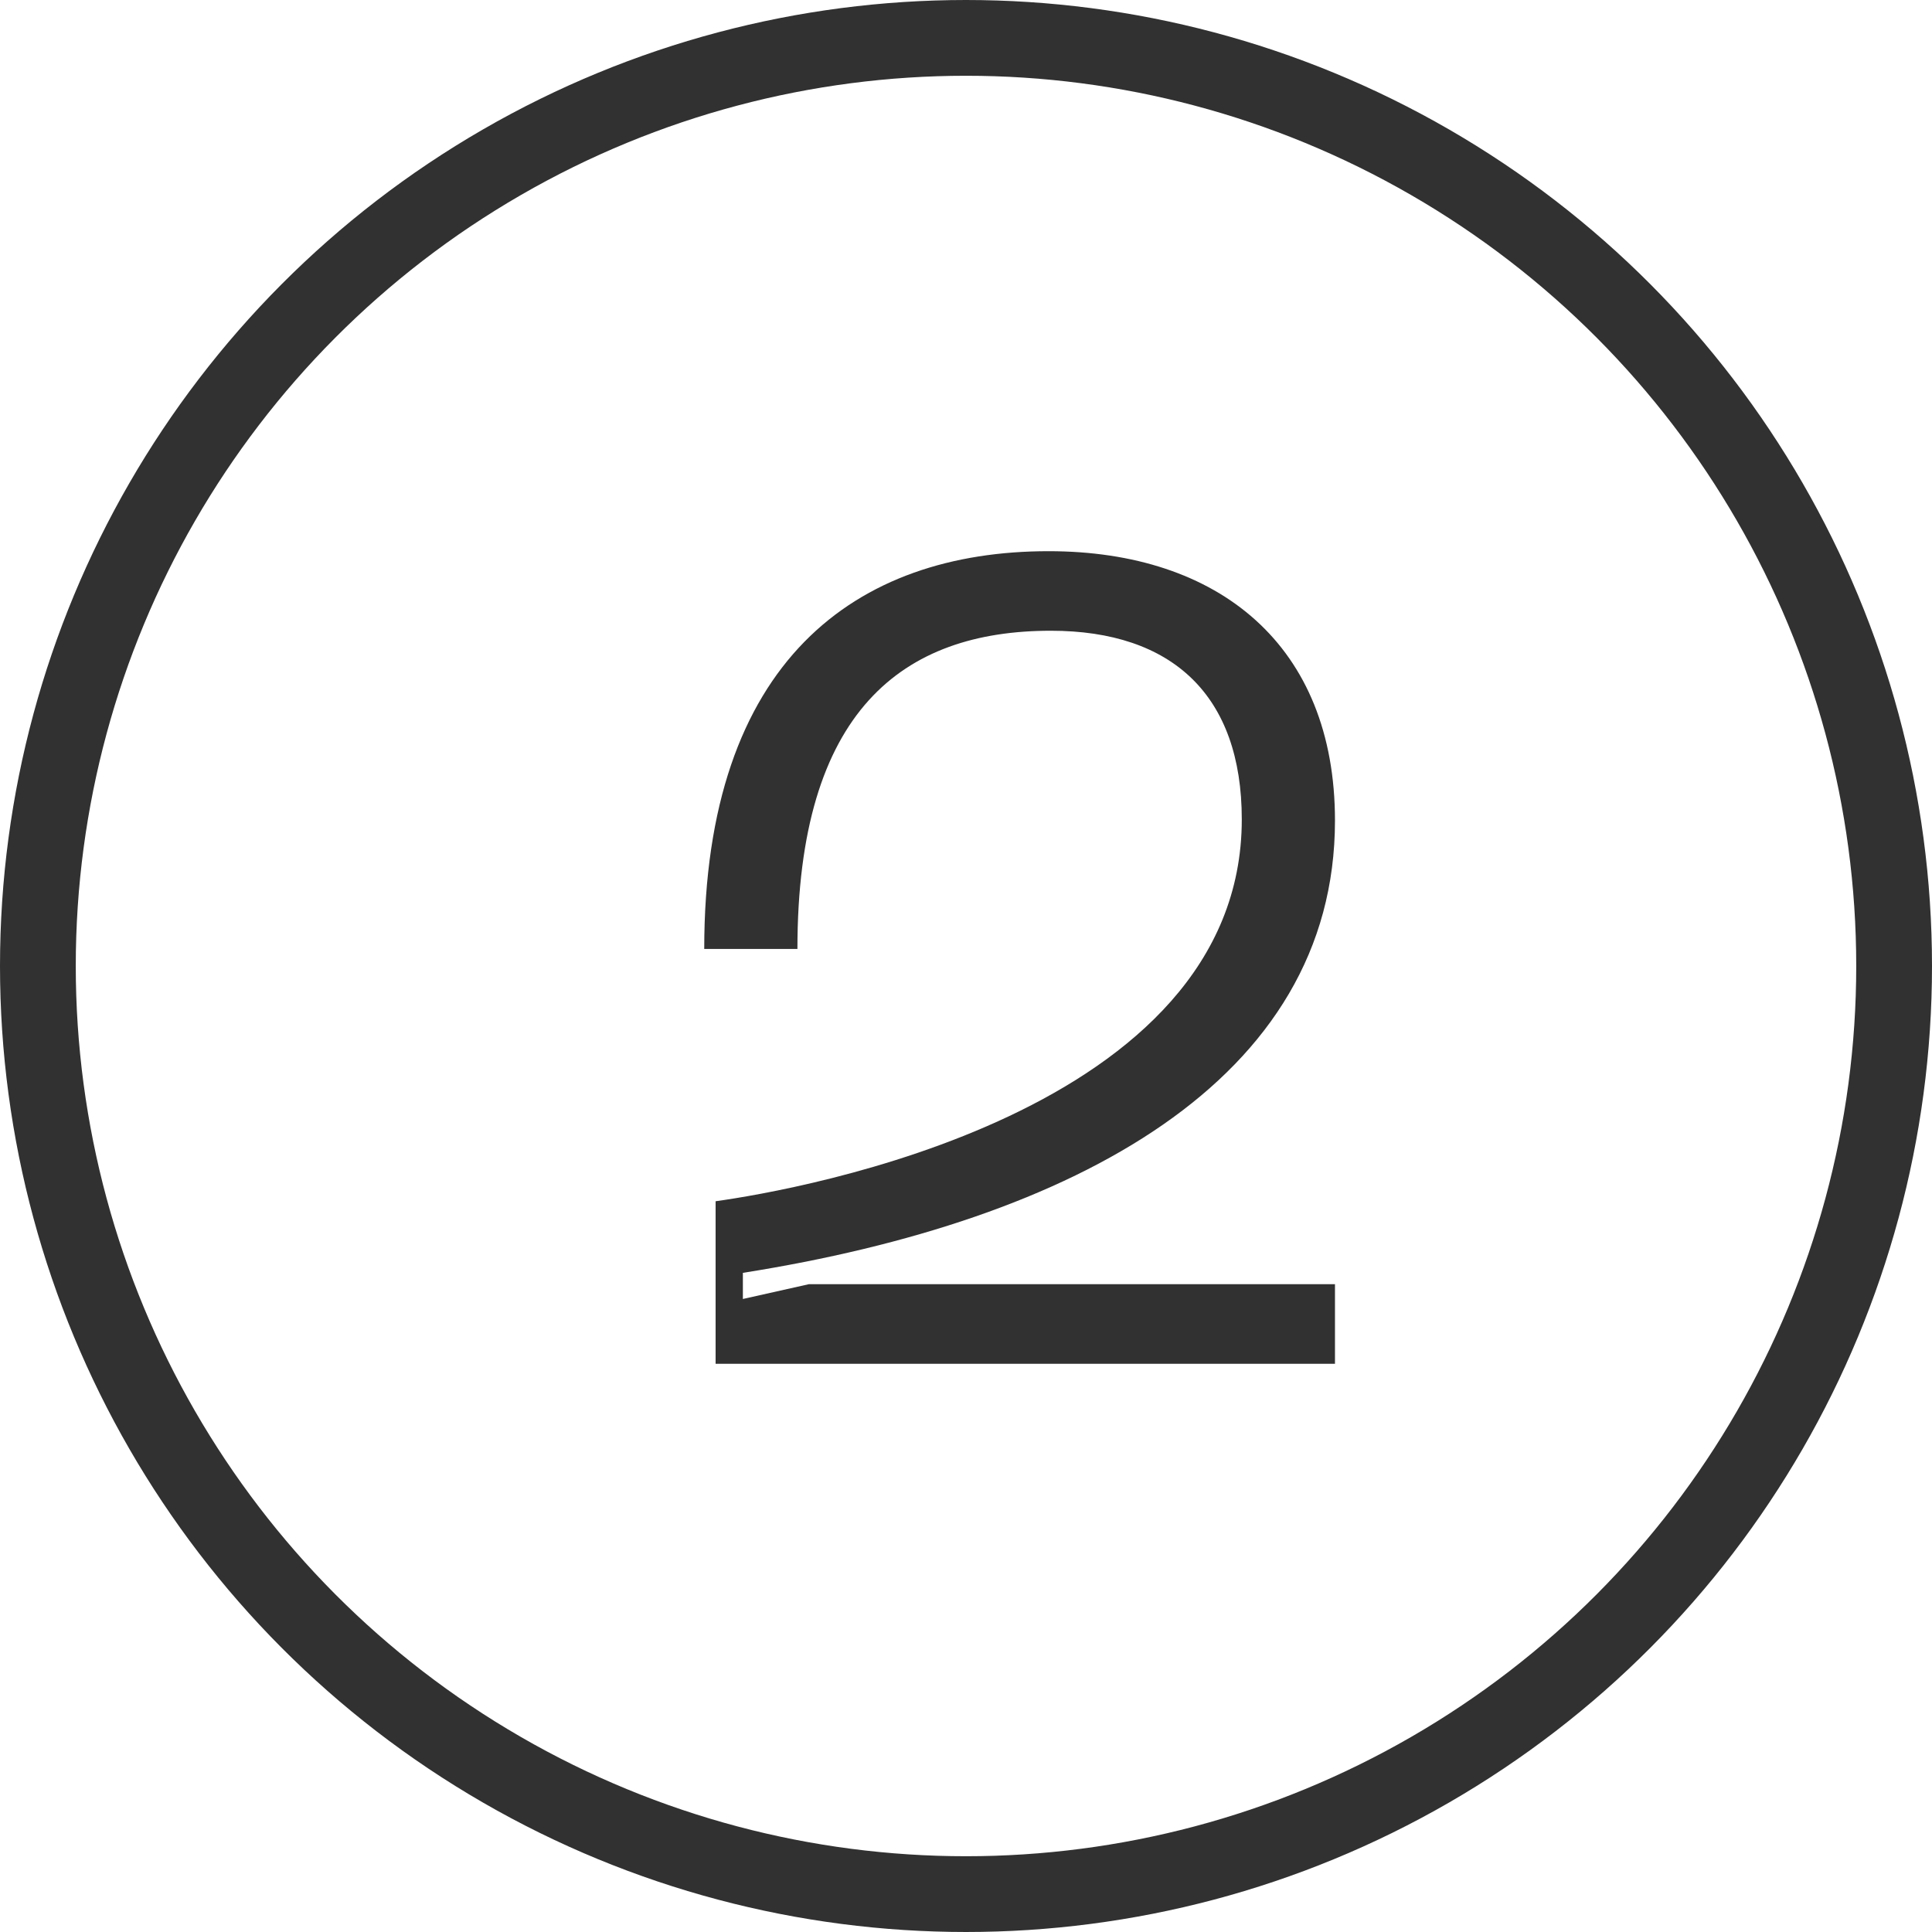 <?xml version="1.0" encoding="UTF-8"?> <svg xmlns="http://www.w3.org/2000/svg" width="51" height="51" viewBox="0 0 51 51" fill="none"> <circle cx="25.5" cy="25.5" r="24.5" stroke="#313131" stroke-width="2"></circle> <path d="M18.59 25.05H21.05C21.05 18.75 23.84 16.65 27.74 16.65C30.95 16.65 32.78 18.36 32.78 21.63C32.78 29.37 21.05 31.41 18.89 31.71V36H35.24V33.9H21.35L19.61 34.29V33.6C28.34 32.22 35.24 28.53 35.24 21.66C35.24 17.04 32.18 14.55 27.68 14.55C22.61 14.55 18.59 17.43 18.59 25.05Z" fill="#313131"></path> </svg> 